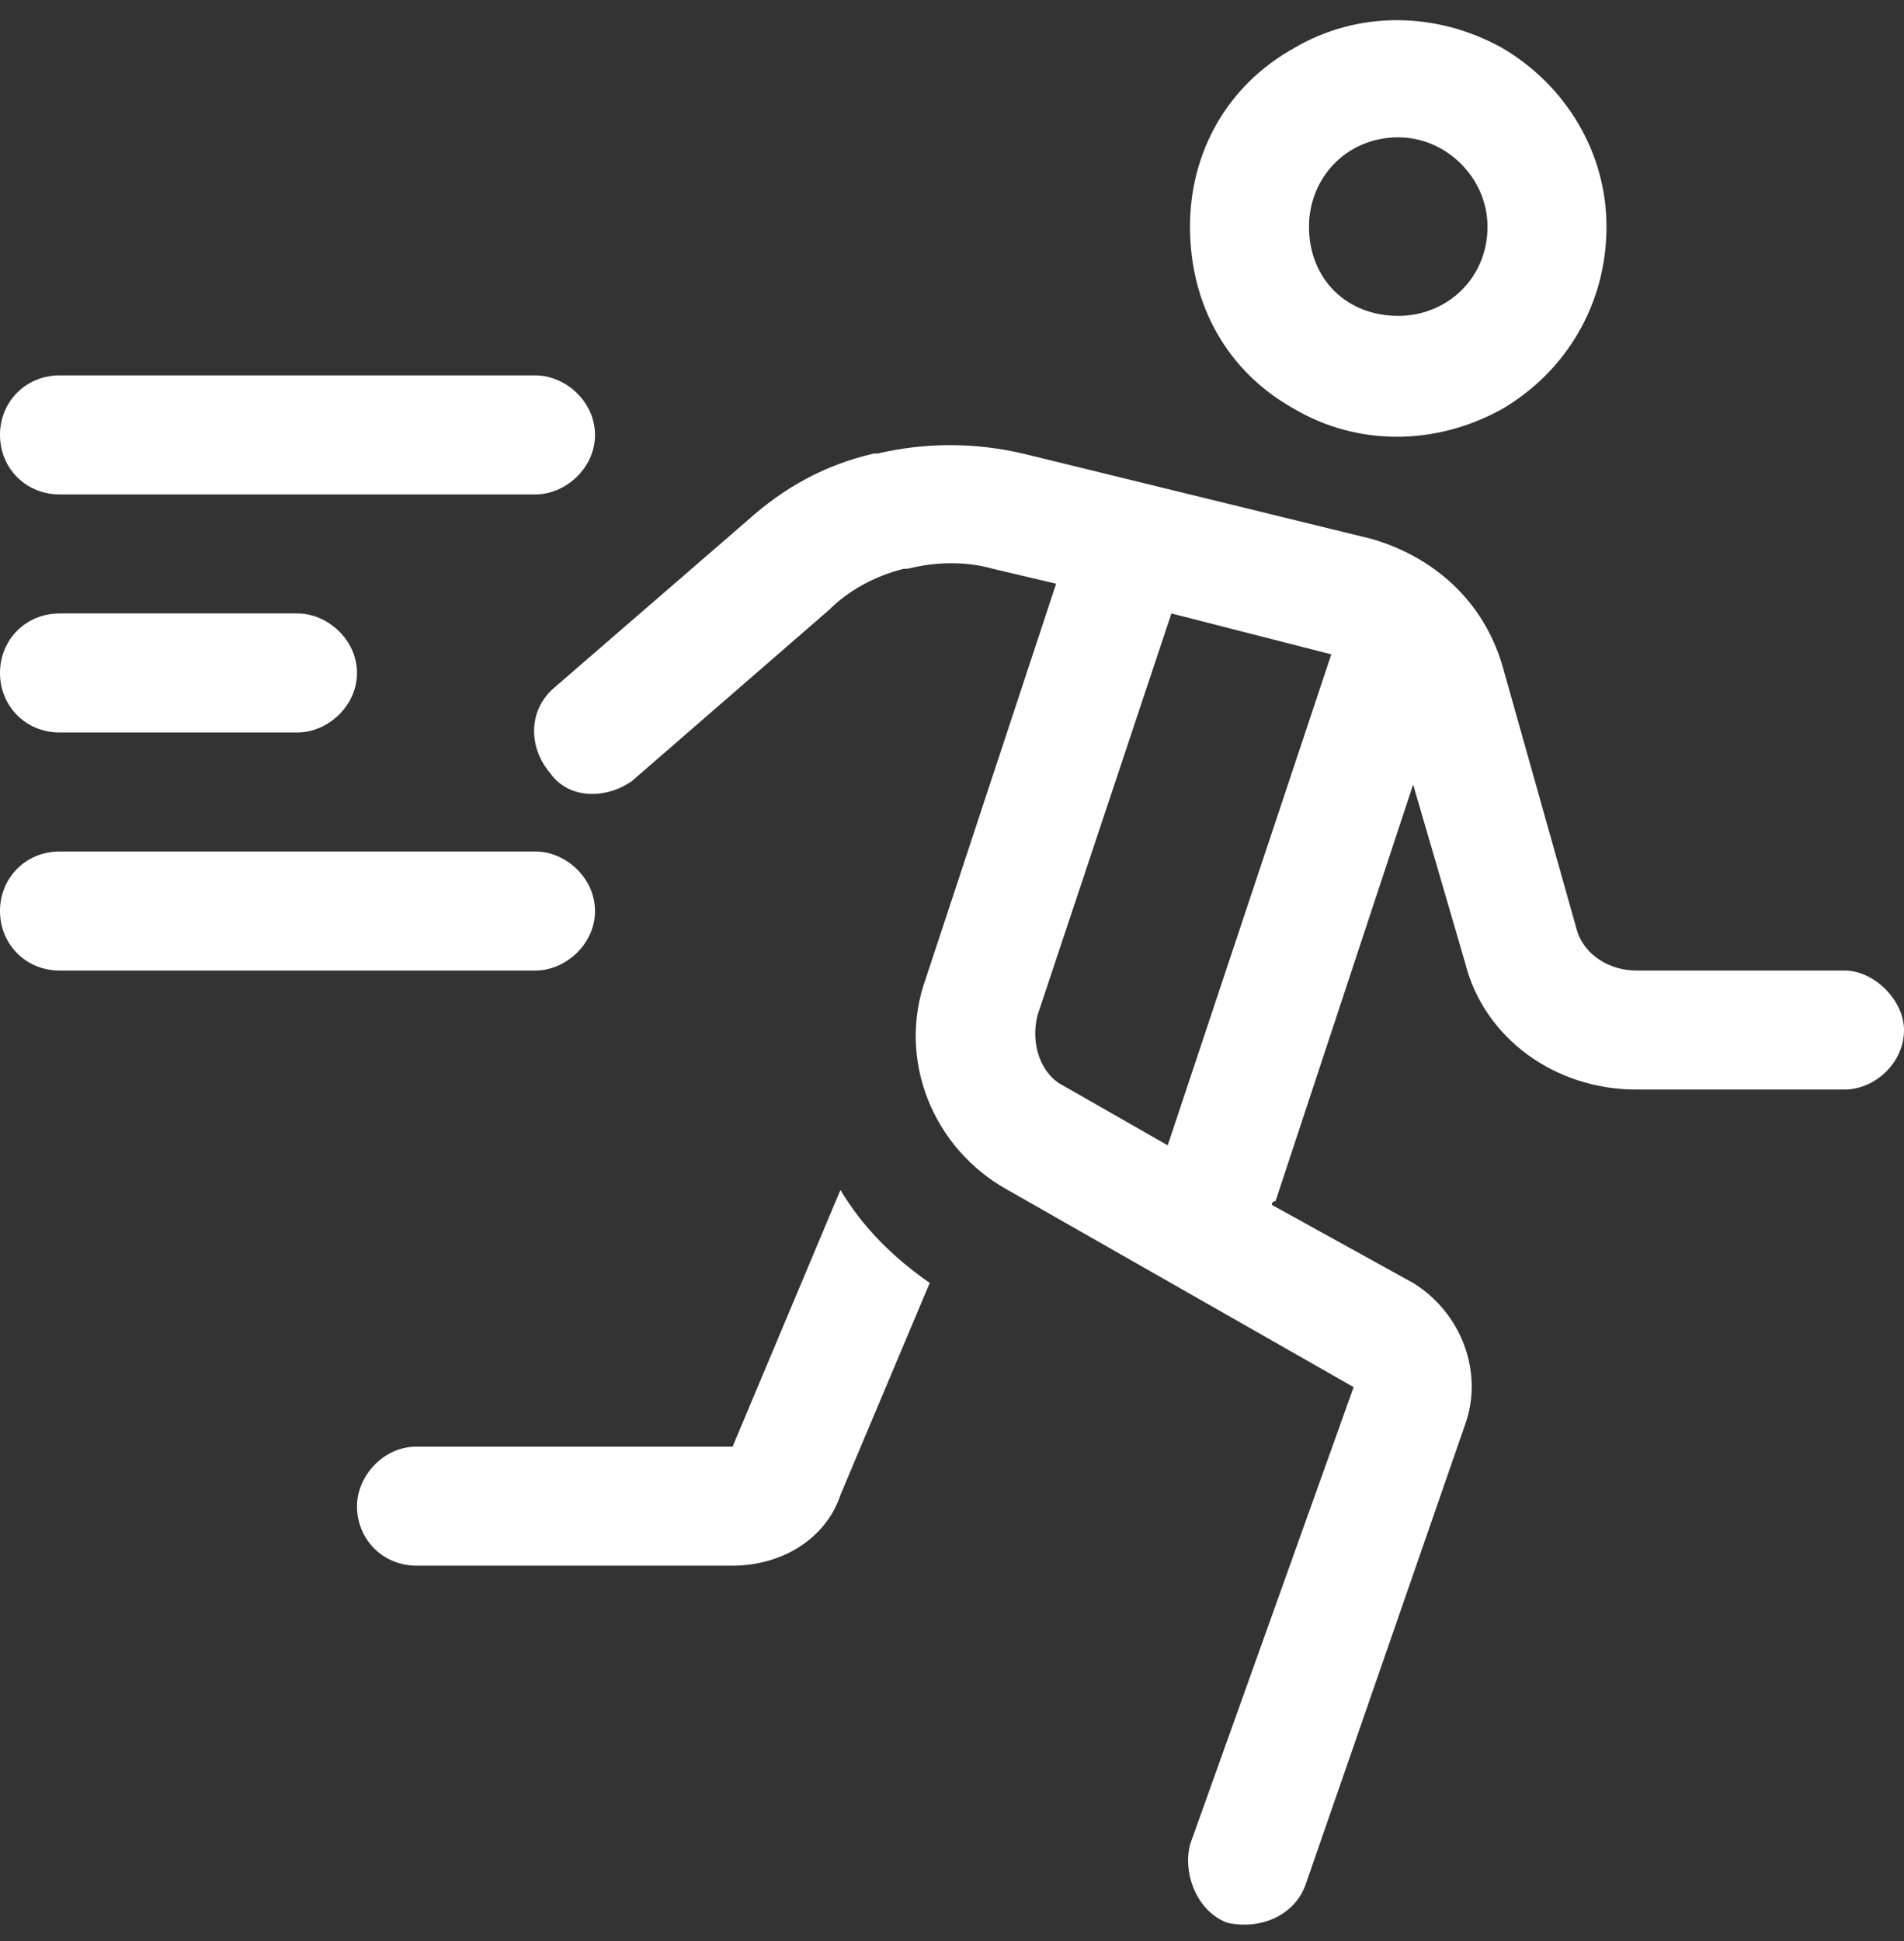 <svg width="52" height="53" viewBox="0 0 52 53" fill="none" xmlns="http://www.w3.org/2000/svg">
<rect x="0" y="0" width="52" height="53" fill="#333333" stroke="none"/>
<path d="M35.75 6.188C35.75 7.609 36.766 8.625 38.188 8.625C39.508 8.625 40.625 7.609 40.625 6.188C40.625 4.867 39.508 3.75 38.188 3.75C36.766 3.75 35.75 4.867 35.75 6.188ZM43.875 6.188C43.875 8.32 42.758 10.148 41.031 11.164C39.203 12.18 37.07 12.18 35.344 11.164C33.516 10.148 32.5 8.32 32.5 6.188C32.5 4.156 33.516 2.328 35.344 1.312C37.07 0.297 39.203 0.297 41.031 1.312C42.758 2.328 43.875 4.156 43.875 6.188ZM27.93 12.383L37.477 14.719C39.203 15.227 40.523 16.445 41.031 18.172L43.062 25.383C43.266 26.094 43.977 26.5 44.688 26.5H50.375C51.188 26.5 52 27.312 52 28.125C52 29.039 51.188 29.75 50.375 29.75H44.688C42.453 29.75 40.523 28.328 40.016 26.297L38.594 21.422L34.836 32.797C34.836 32.797 34.734 32.797 34.734 32.898L38.594 35.031C39.914 35.844 40.523 37.469 40.016 38.891L35.648 51.484C35.344 52.297 34.43 52.703 33.516 52.5C32.703 52.195 32.297 51.18 32.5 50.367L36.969 37.875L27.523 32.492C25.492 31.375 24.477 28.938 25.289 26.703L28.844 15.938L27.117 15.531C26.406 15.328 25.594 15.328 24.781 15.531H24.68C23.867 15.734 23.156 16.141 22.648 16.648L17.266 21.32C16.555 21.828 15.539 21.828 15.031 21.117C14.422 20.406 14.422 19.391 15.133 18.781L20.414 14.211C21.43 13.297 22.547 12.688 23.867 12.383H23.969C25.289 12.078 26.609 12.078 27.93 12.383ZM36.359 17.867L31.992 16.75L28.336 27.719C28.133 28.531 28.438 29.344 29.047 29.648L31.891 31.273L36.359 17.867ZM22.953 32.492C23.562 33.508 24.375 34.32 25.391 35.031L22.953 40.82C22.547 42.039 21.328 42.75 20.008 42.75H11.375C10.461 42.75 9.75 42.039 9.75 41.125C9.75 40.312 10.461 39.5 11.375 39.5H20.008L22.953 32.492ZM1.625 10.25H14.625C15.438 10.25 16.25 10.961 16.25 11.875C16.25 12.789 15.438 13.5 14.625 13.5H1.625C0.711 13.5 0 12.789 0 11.875C0 10.961 0.711 10.25 1.625 10.25ZM0 18.375C0 17.461 0.711 16.75 1.625 16.75H8.125C8.938 16.75 9.75 17.461 9.75 18.375C9.75 19.289 8.938 20 8.125 20H1.625C0.711 20 0 19.289 0 18.375ZM1.625 23.25H14.625C15.438 23.25 16.25 23.961 16.25 24.875C16.25 25.789 15.438 26.5 14.625 26.5H1.625C0.711 26.5 0 25.789 0 24.875C0 23.961 0.711 23.25 1.625 23.25Z" fill="white"/>
</svg>
